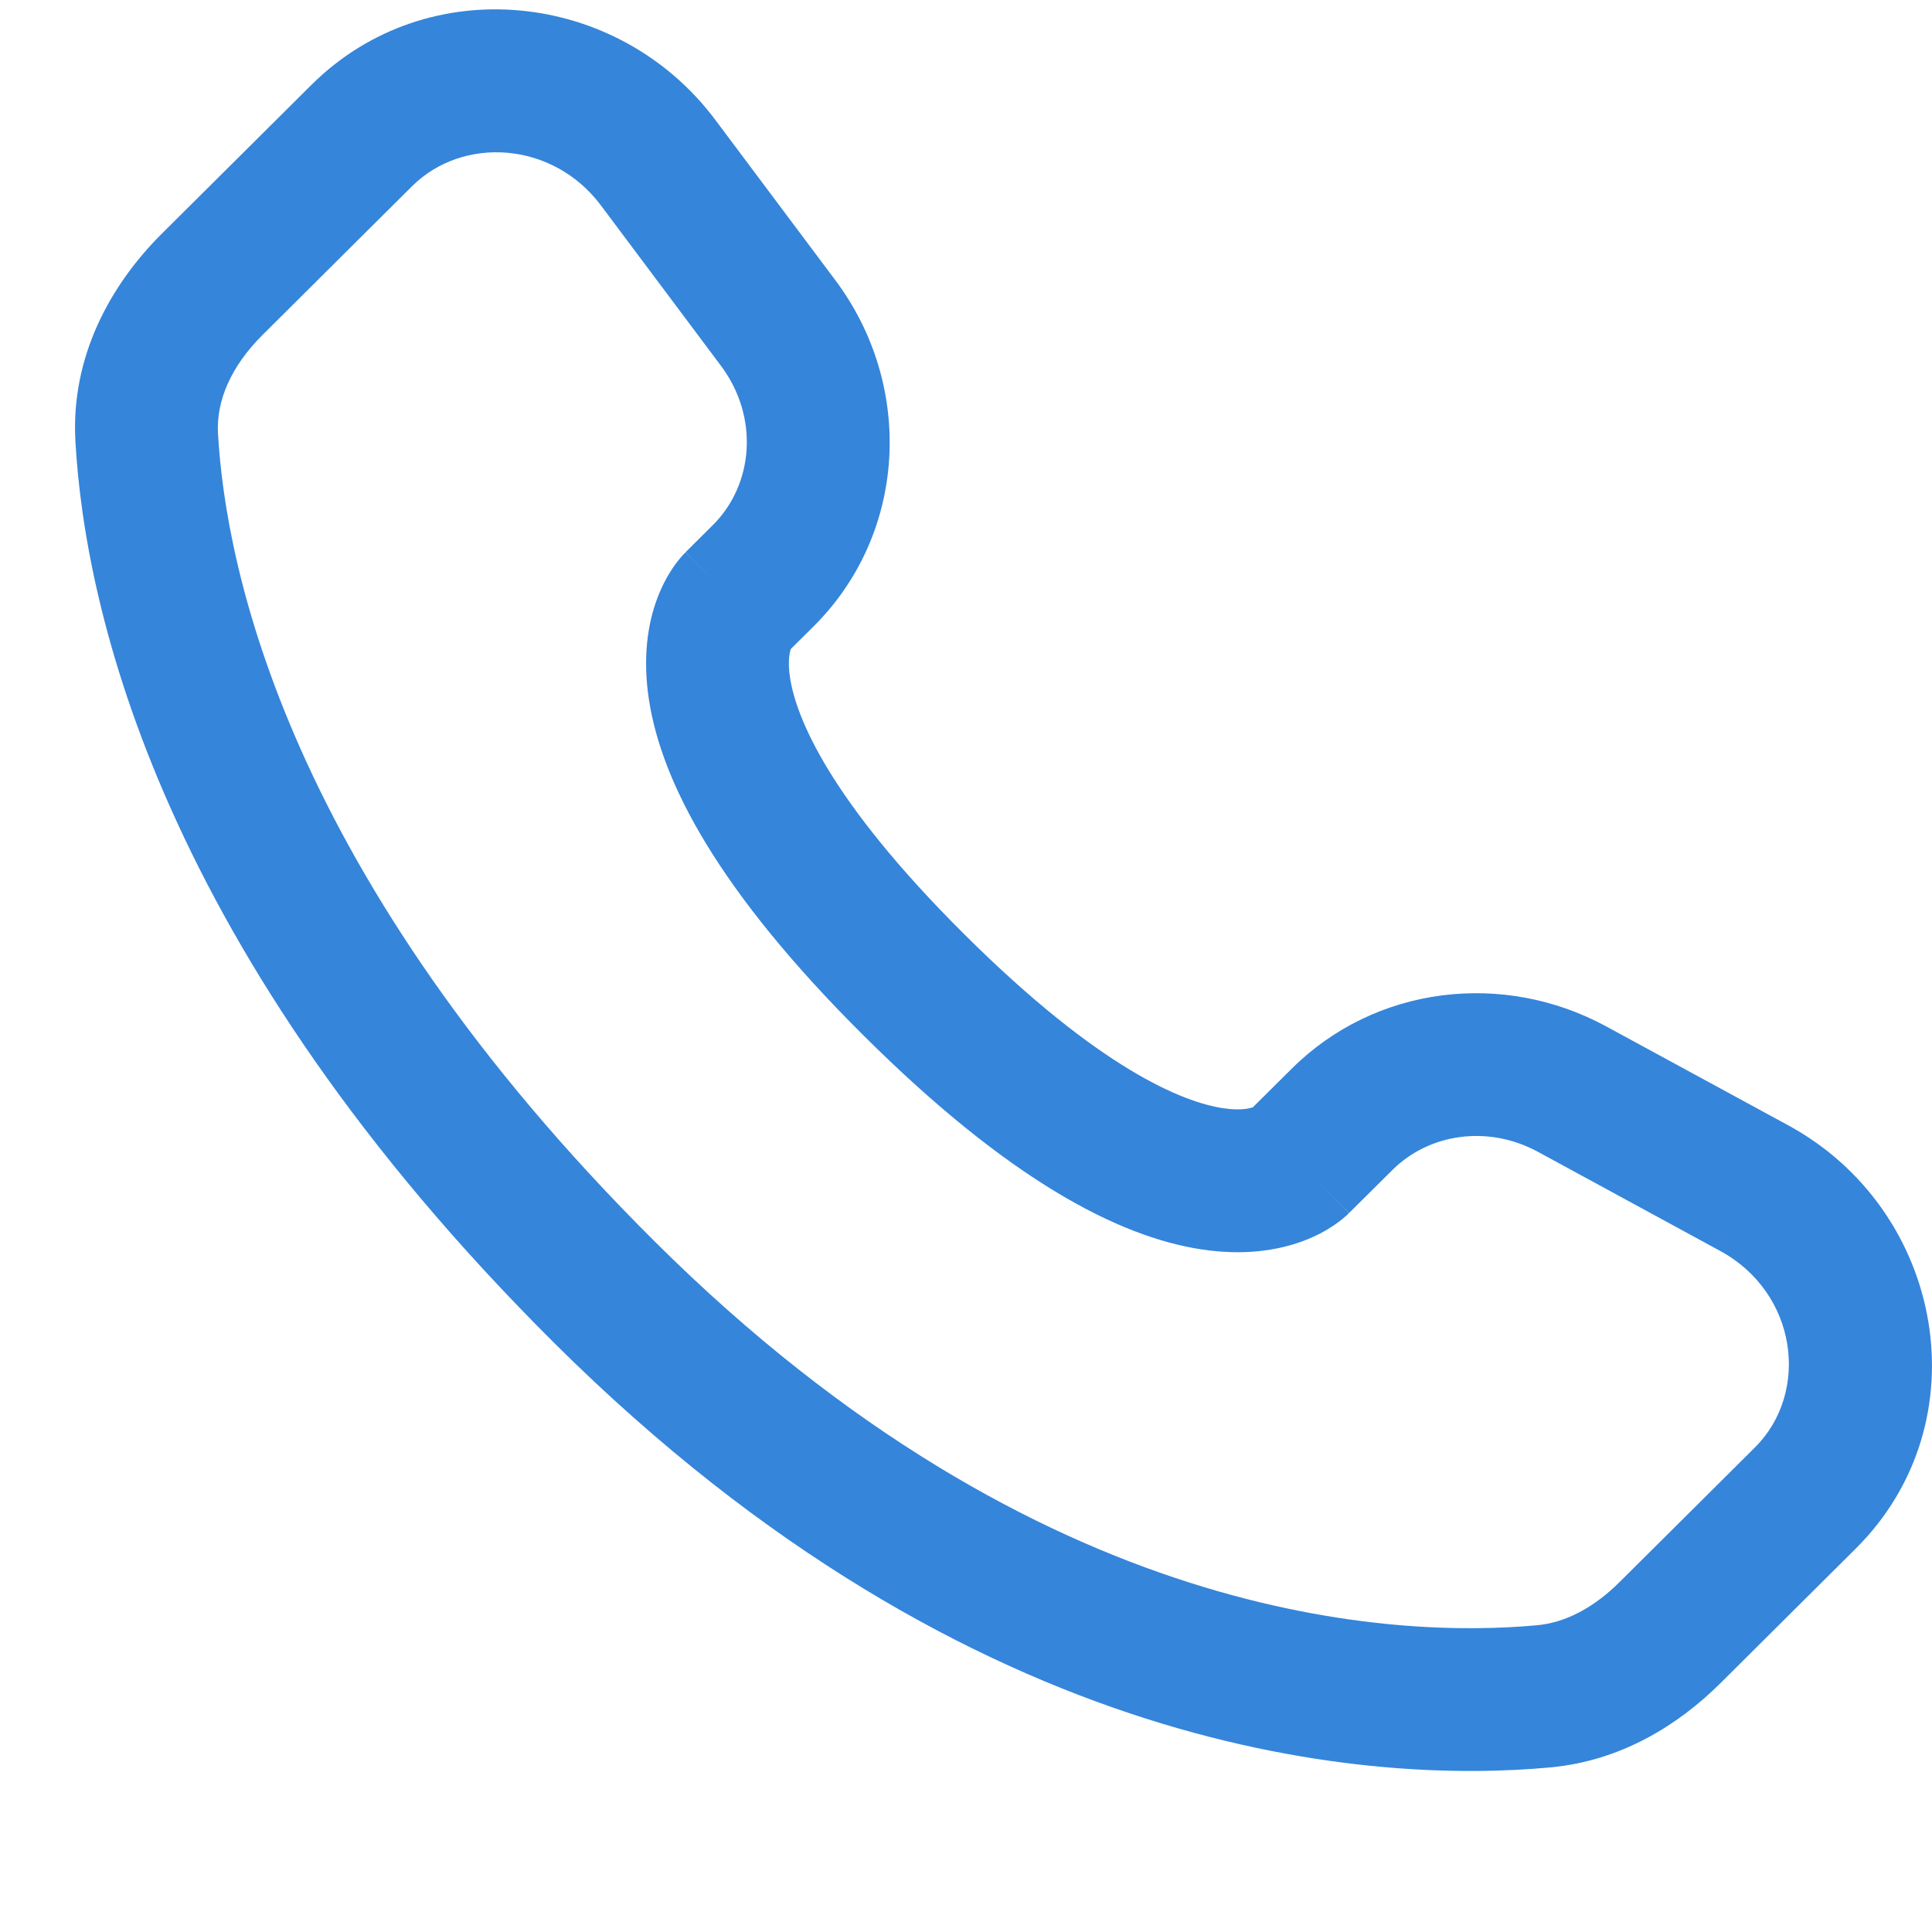 <svg width="24" height="24" viewBox="0 0 24 24" fill="none" xmlns="http://www.w3.org/2000/svg">
<path d="M16.758 15.069L17.297 14.534L16.046 13.276L15.507 13.811L16.758 15.069ZM19.106 14.309L21.366 15.538L22.214 13.979L19.954 12.751L19.106 14.309ZM21.801 17.98L20.121 19.651L21.372 20.909L23.052 19.238L21.801 17.98ZM19.097 20.189C17.382 20.348 12.945 20.206 8.14 15.429L6.889 16.687C12.132 21.9 17.122 22.154 19.262 21.955L19.097 20.189ZM8.14 15.429C3.561 10.876 2.802 7.046 2.708 5.384L0.937 5.485C1.055 7.576 1.995 11.82 6.889 16.687L8.14 15.429ZM9.767 8.118L10.107 7.781L8.855 6.523L8.516 6.86L9.767 8.118ZM10.377 3.481L8.885 1.488L7.465 2.552L8.956 4.544L10.377 3.481ZM3.868 1.055L2.012 2.901L3.263 4.159L5.119 2.313L3.868 1.055ZM9.142 7.489C8.516 6.86 8.515 6.861 8.515 6.862C8.514 6.862 8.513 6.863 8.513 6.864C8.512 6.865 8.51 6.866 8.509 6.867C8.507 6.87 8.504 6.872 8.502 6.875C8.497 6.88 8.491 6.886 8.486 6.892C8.474 6.904 8.462 6.919 8.448 6.935C8.421 6.967 8.391 7.006 8.359 7.053C8.295 7.148 8.225 7.273 8.166 7.43C8.045 7.75 7.981 8.173 8.062 8.696C8.22 9.72 8.925 11.072 10.731 12.867L11.982 11.609C10.292 9.929 9.89 8.906 9.815 8.424C9.779 8.195 9.816 8.082 9.827 8.055C9.833 8.039 9.836 8.037 9.828 8.048C9.824 8.054 9.818 8.063 9.808 8.074C9.803 8.08 9.798 8.087 9.791 8.094C9.787 8.098 9.784 8.102 9.78 8.106C9.778 8.108 9.776 8.11 9.774 8.112C9.773 8.113 9.772 8.114 9.771 8.115C9.77 8.116 9.769 8.116 9.769 8.117C9.768 8.117 9.767 8.118 9.142 7.489ZM10.731 12.867C12.537 14.663 13.896 15.362 14.921 15.52C15.445 15.6 15.867 15.536 16.188 15.416C16.345 15.358 16.47 15.289 16.564 15.225C16.612 15.194 16.651 15.164 16.683 15.137C16.699 15.124 16.714 15.111 16.726 15.1C16.732 15.094 16.738 15.089 16.743 15.084C16.746 15.081 16.749 15.079 16.751 15.076C16.752 15.075 16.753 15.074 16.755 15.073C16.755 15.072 16.756 15.071 16.756 15.071C16.757 15.07 16.758 15.069 16.133 14.44C15.507 13.811 15.508 13.81 15.509 13.81C15.509 13.809 15.51 13.809 15.51 13.808C15.511 13.807 15.512 13.806 15.514 13.805C15.516 13.803 15.518 13.801 15.52 13.799C15.524 13.795 15.528 13.791 15.532 13.788C15.539 13.781 15.546 13.775 15.551 13.771C15.563 13.761 15.572 13.755 15.577 13.751C15.588 13.744 15.586 13.747 15.568 13.754C15.539 13.764 15.423 13.802 15.19 13.766C14.701 13.691 13.671 13.289 11.982 11.609L10.731 12.867ZM8.885 1.488C7.679 -0.122 5.308 -0.377 3.868 1.055L5.119 2.313C5.748 1.688 6.865 1.751 7.465 2.552L8.885 1.488ZM2.708 5.384C2.685 4.975 2.873 4.547 3.263 4.159L2.012 2.901C1.376 3.533 0.876 4.428 0.937 5.485L2.708 5.384ZM20.121 19.651C19.796 19.974 19.447 20.156 19.097 20.189L19.262 21.955C20.131 21.874 20.843 21.435 21.372 20.909L20.121 19.651ZM10.107 7.781C11.271 6.623 11.358 4.791 10.377 3.481L8.956 4.544C9.433 5.182 9.362 6.019 8.855 6.523L10.107 7.781ZM21.366 15.538C22.334 16.064 22.484 17.3 21.801 17.98L23.052 19.238C24.638 17.662 24.149 15.031 22.214 13.979L21.366 15.538ZM17.297 14.534C17.751 14.082 18.482 13.97 19.106 14.309L19.954 12.751C18.672 12.054 17.081 12.246 16.046 13.276L17.297 14.534Z" fill="#3585DA"/>
</svg>
